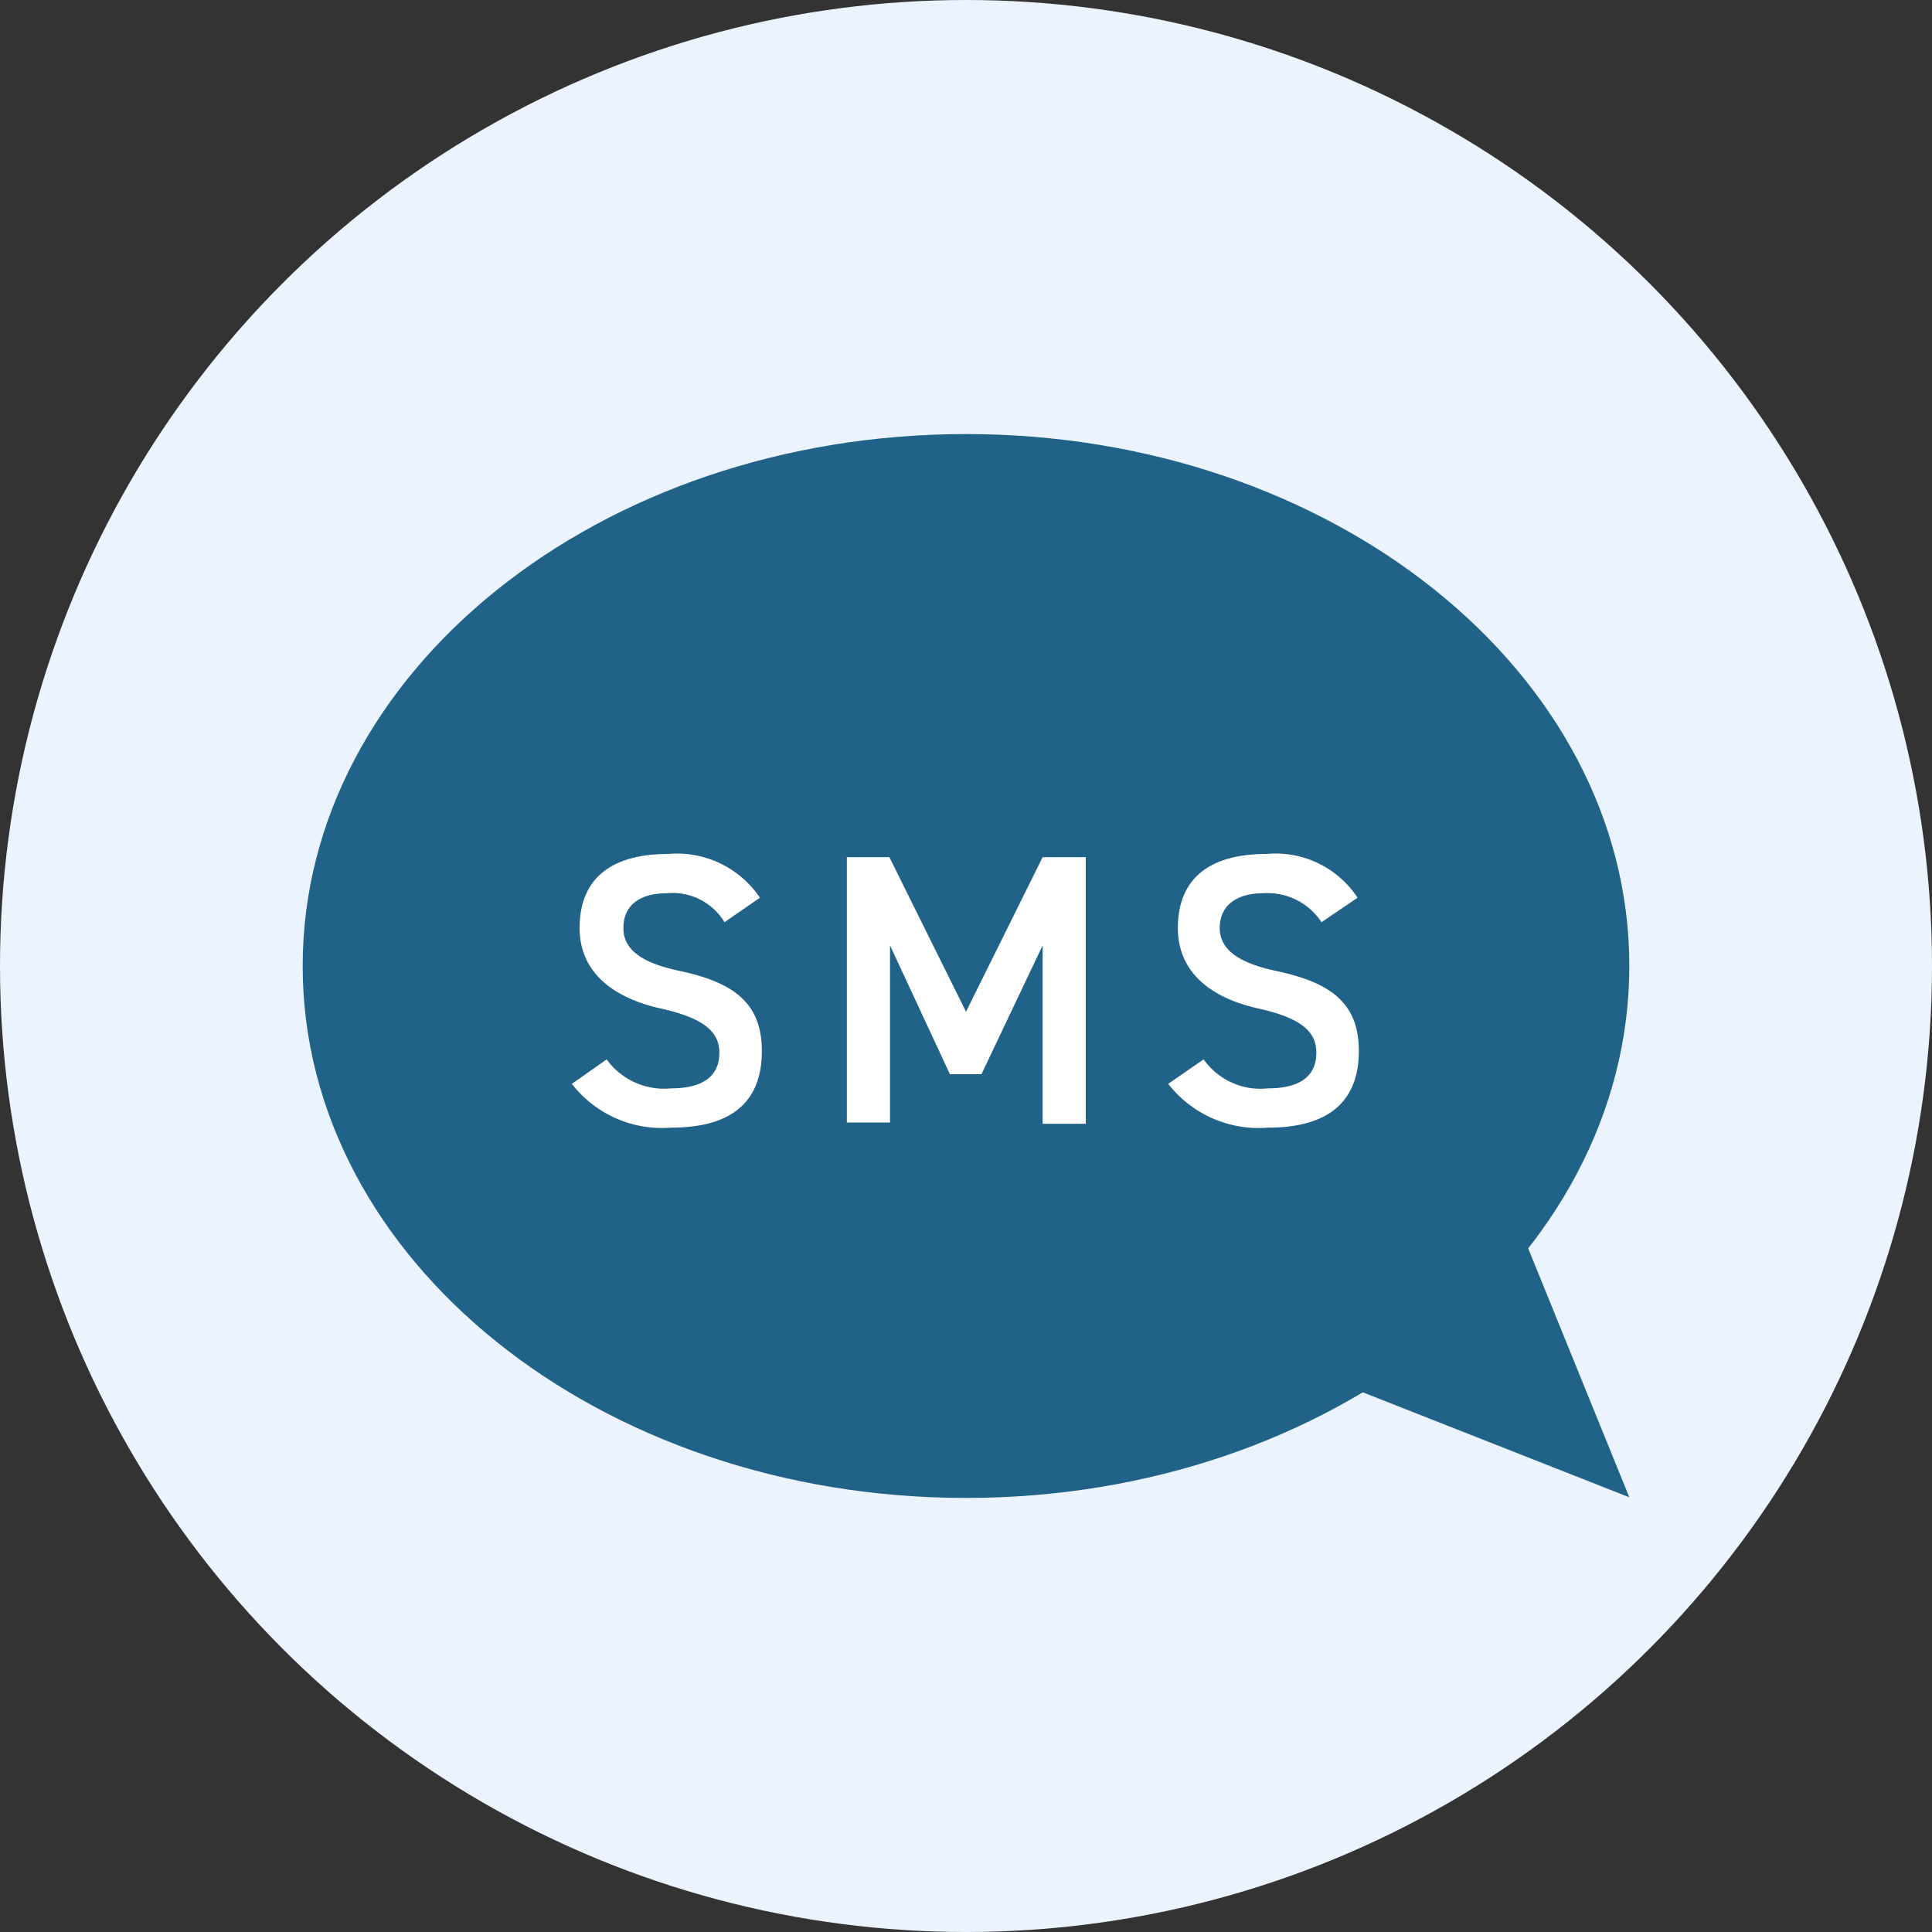 <svg xmlns="http://www.w3.org/2000/svg" width="30" height="30" viewBox="0 0 30 30">
  <rect x="0" y="0" width="30" height="30" fill="#333333" stroke="none"/>
  <defs>
    <style>
      .cls-1 {
        fill: #ebf4fe;
      }

      .cls-2, .cls-3 {
        fill: #216289;
      }

      .cls-2 {
        fill-rule: evenodd;
      }

      .cls-4 {
        fill: #fff;
      }
    </style>
  </defs>
  <g id="レイヤー_2" data-name="レイヤー 2">
    <g id="レイヤー_2-2" data-name="レイヤー 2">
      <g>
        <g>
          <circle class="cls-1" cx="15" cy="15" r="15"/>
          <g>
            <path class="cls-2" d="M23.35,18.45l1.95,4.8-4.9-1.93Z"/>
            <path class="cls-3" d="M15,6.74C9.31,6.74,4.7,10.44,4.7,15S9.31,23.26,15,23.26s10.3-3.7,10.3-8.26S20.68,6.74,15,6.74Z"/>
          </g>
        </g>
        <g>
          <path class="cls-4" d="M11.25,14.32a.94.94,0,0,0-.89-.45c-.43,0-.68.19-.68.54s.31.55.89.67c.83.18,1.26.5,1.26,1.24s-.41,1.19-1.41,1.19a1.77,1.77,0,0,1-1.54-.68l.54-.38a1.1,1.1,0,0,0,1,.45c.57,0,.75-.25.75-.55s-.19-.53-.91-.69S9,15.11,9,14.41s.41-1.15,1.38-1.15a1.55,1.55,0,0,1,1.42.68Z"/>
          <path class="cls-4" d="M15,15.71l1.19-2.4h.67v4.14h-.67V14.68l-.95,2h-.49l-.93-2v2.75h-.67V13.31h.66Z"/>
          <path class="cls-4" d="M20.52,14.32a1,1,0,0,0-.9-.45c-.42,0-.68.19-.68.54s.32.55.89.67c.84.18,1.27.5,1.27,1.24s-.42,1.19-1.41,1.19a1.78,1.78,0,0,1-1.55-.68l.55-.38a1.08,1.08,0,0,0,1,.45c.57,0,.75-.25.75-.55s-.18-.53-.9-.69-1.25-.55-1.25-1.25.41-1.15,1.38-1.15a1.52,1.52,0,0,1,1.41.68Z"/>
        </g>
      </g>
    </g>
  </g>
</svg>
